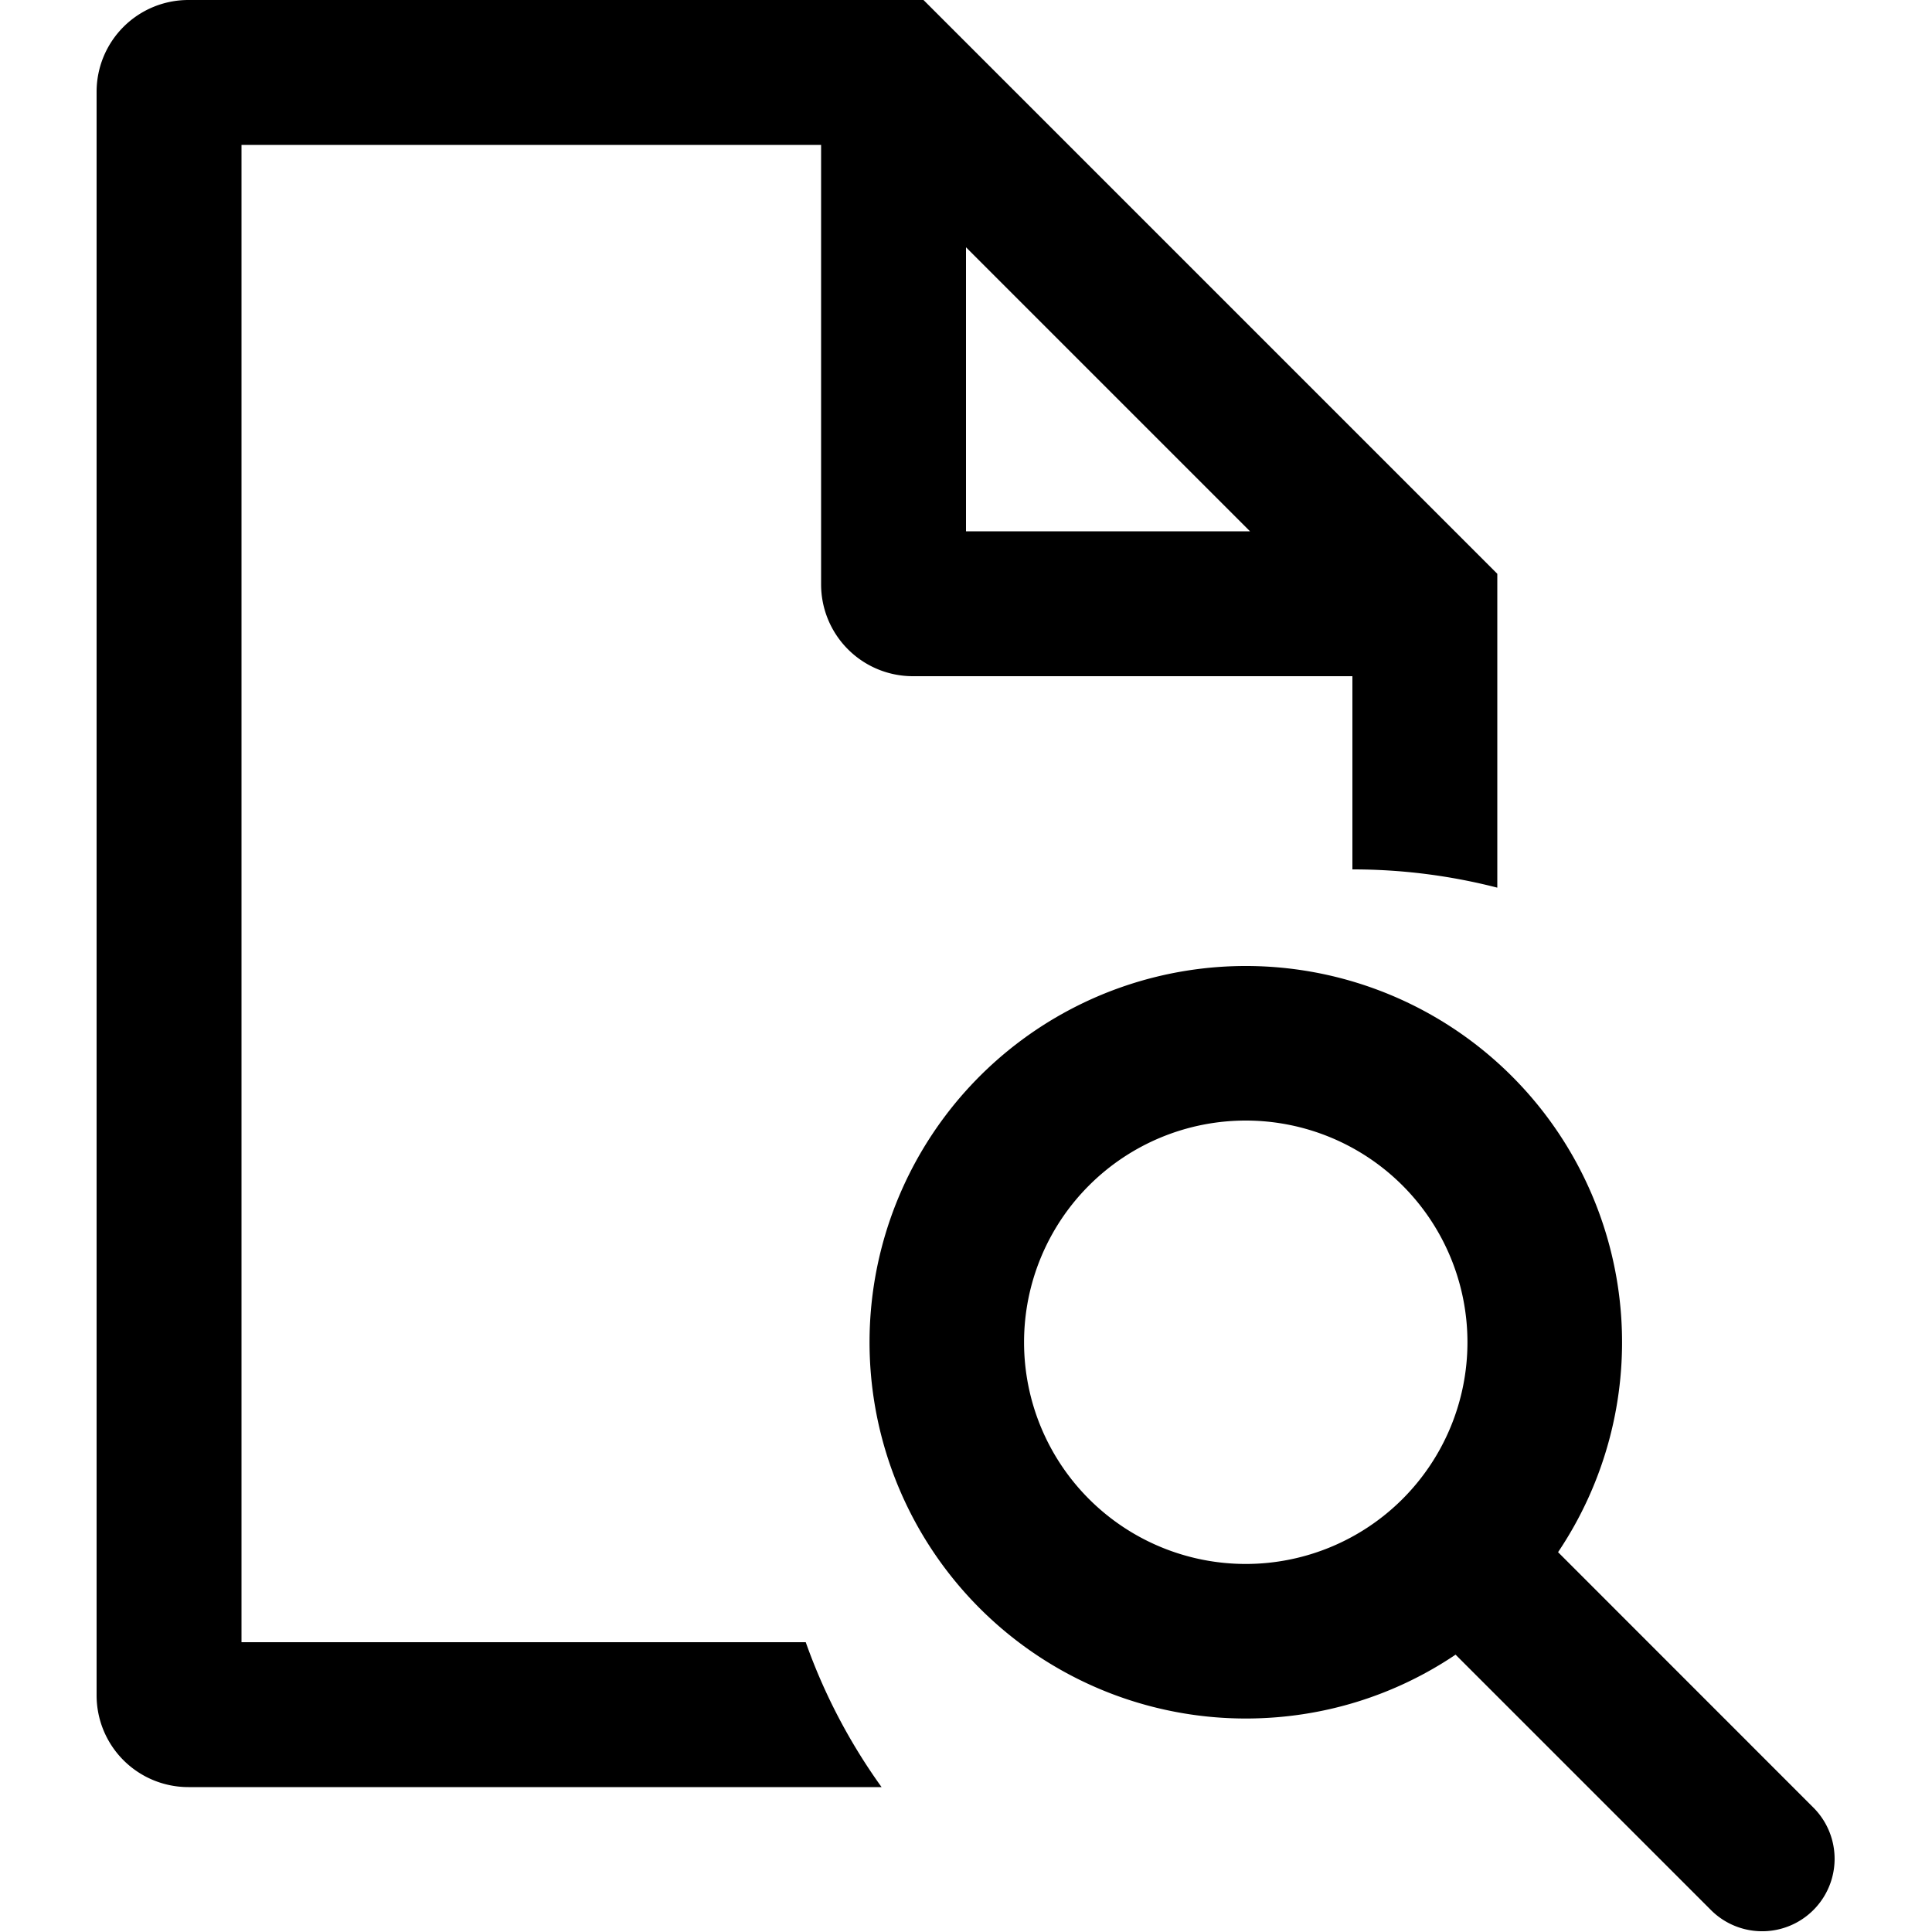 <svg xmlns="http://www.w3.org/2000/svg" viewBox="0 0 20 20"><g fill-rule="evenodd" clip-rule="evenodd"><path d="M1 .95A.95.95 0 0 1 1.95 0h7.61l5.94 5.94v3.249A6 6 0 0 0 14 9V7H9.45a.95.95 0 0 1-.95-.95V1.5h-6V17h5.841c.191.54.457 1.044.785 1.5H1.95a.95.95 0 0 1-.95-.95zm9 1.61 2.94 2.94H10z"/><path d="M12.895 17.79c.805 0 1.553-.243 2.173-.661l2.653 2.653a.75.75 0 0 0 1.06-1.061l-2.652-2.653a3.895 3.895 0 1 0-3.233 1.722m0-1.6a2.295 2.295 0 1 1 0-4.59 2.295 2.295 0 0 1 0 4.59"/></g></svg>